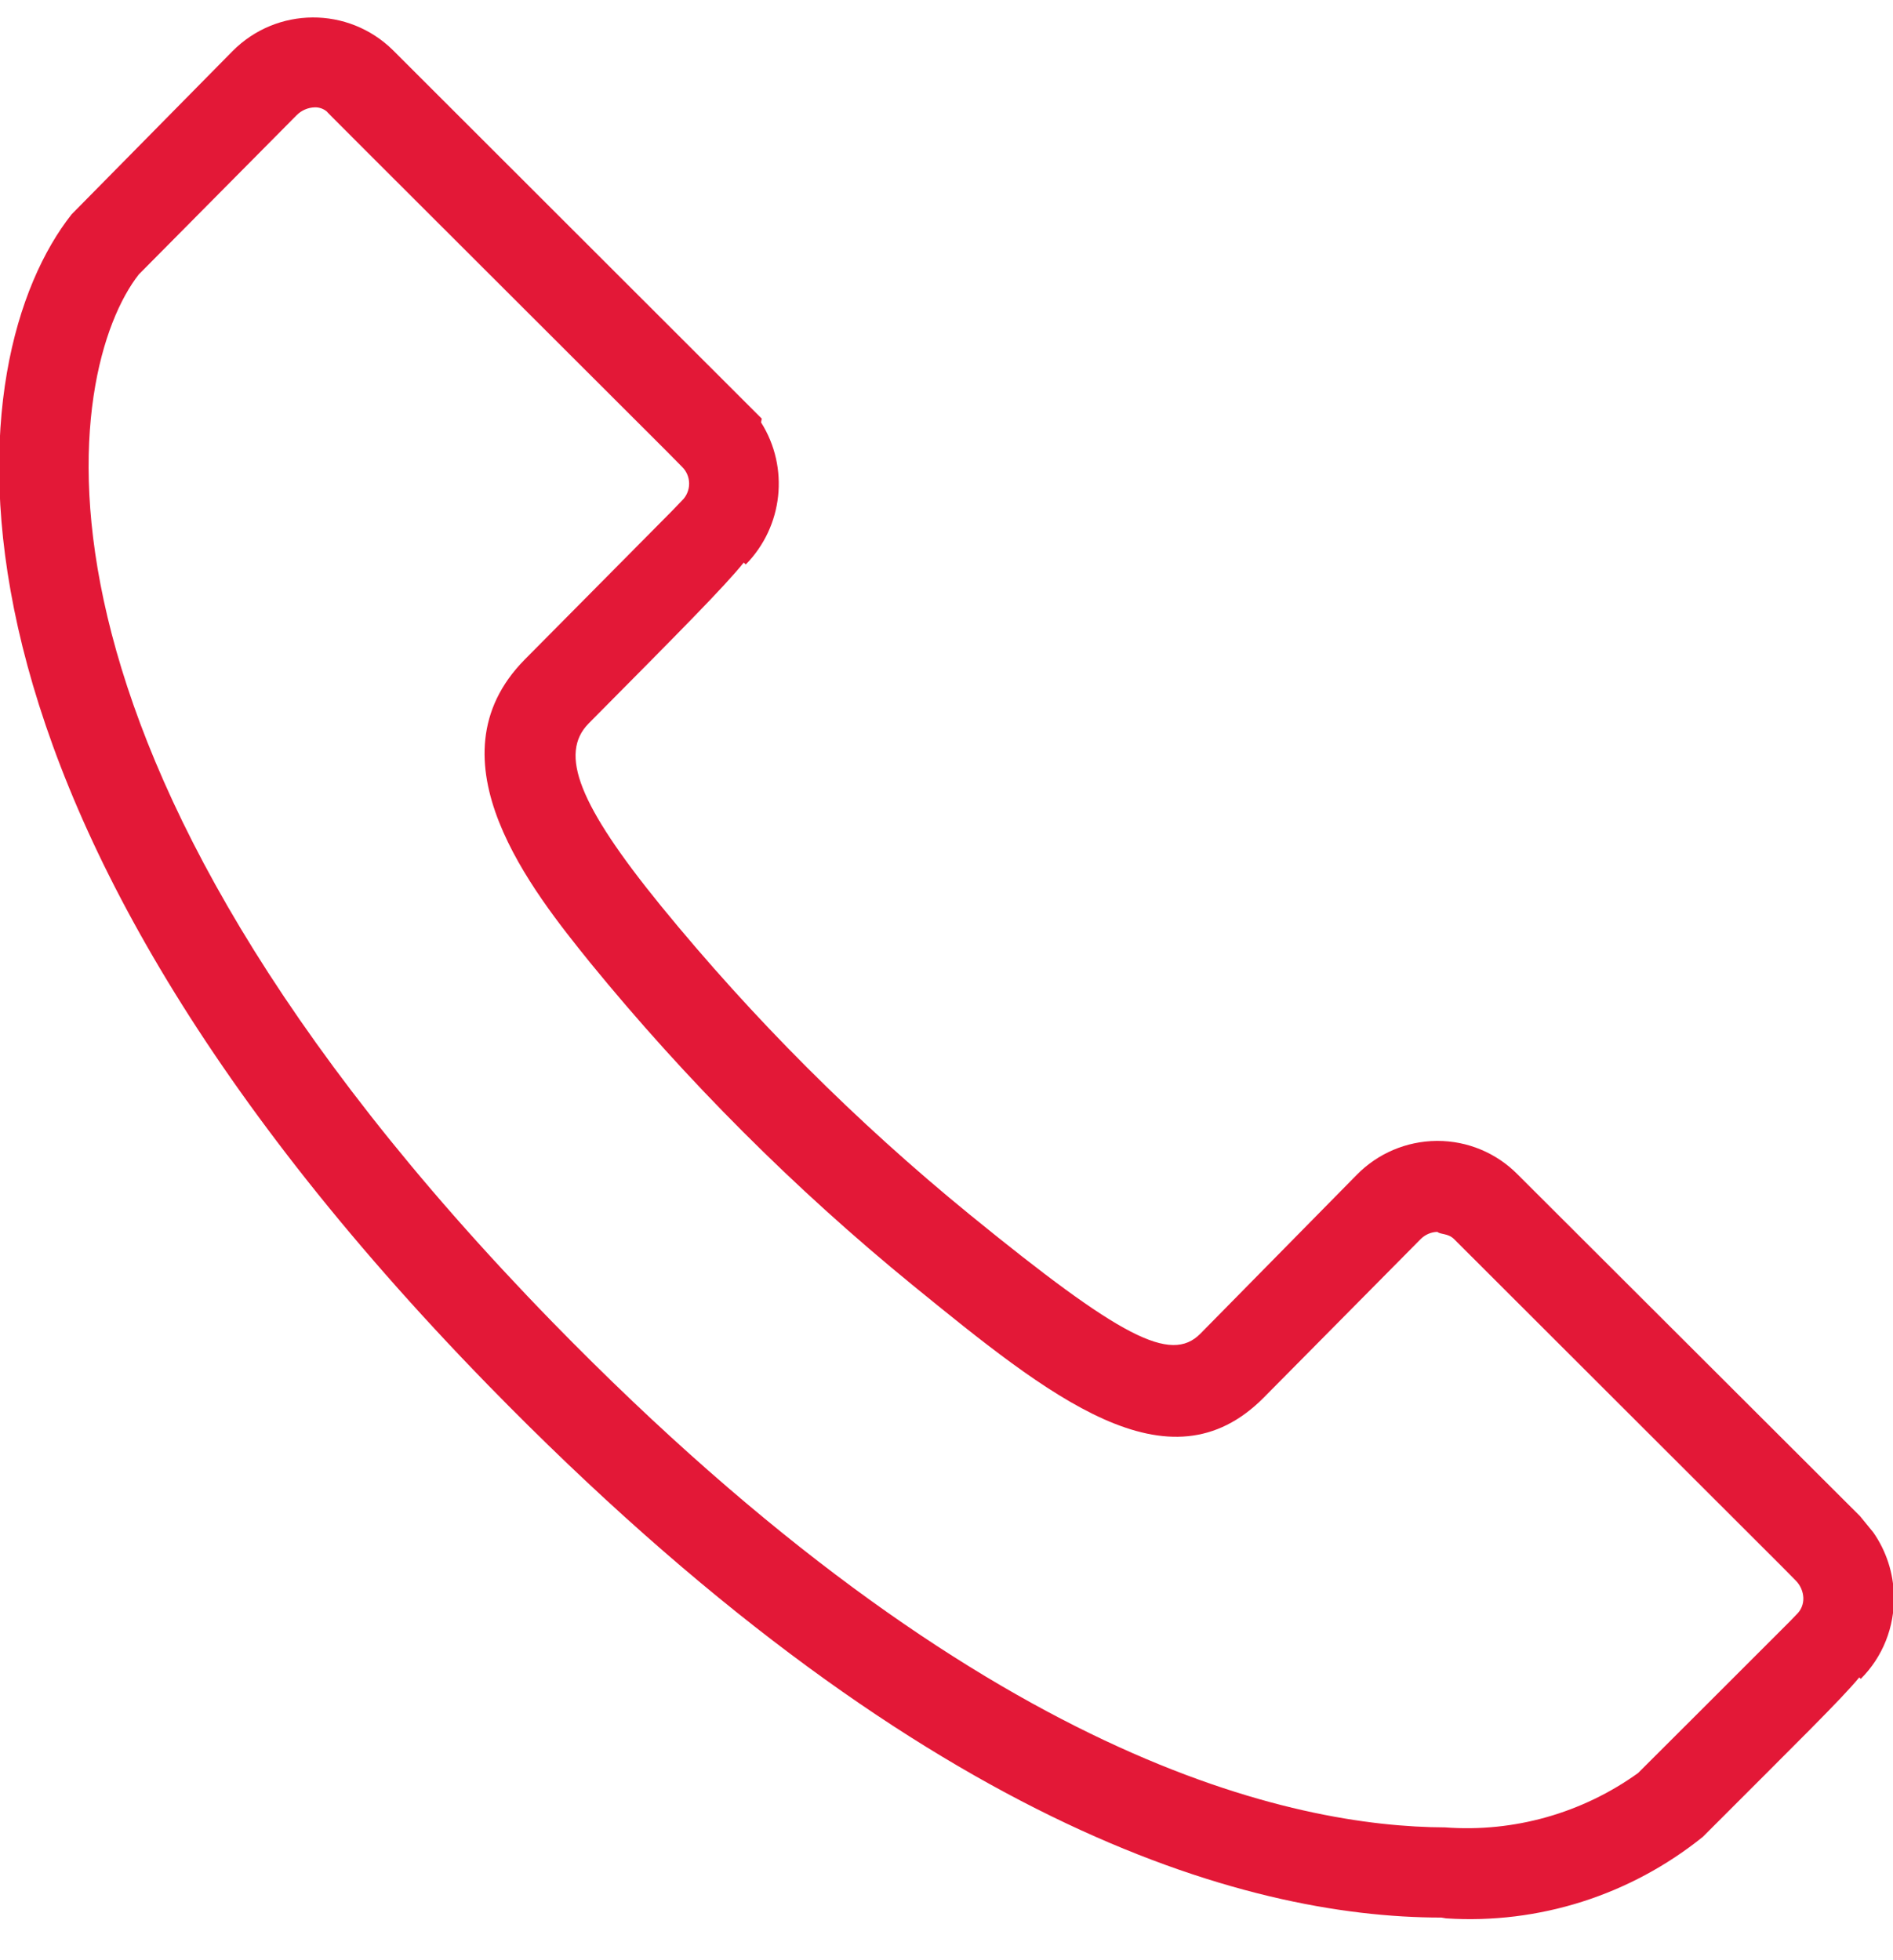<?xml version="1.0" encoding="UTF-8"?>
<svg width="28px" height="29px" viewBox="0 0 28 29" version="1.1" xmlns="http://www.w3.org/2000/svg" xmlns:xlink="http://www.w3.org/1999/xlink">
    <!-- Generator: sketchtool 64 (101010) - https://sketch.com -->
    <title>9A57EF5F-5D7E-433A-92B8-CE26DF259B67</title>
    <desc>Created with sketchtool.</desc>
    <g id="Documentation" stroke="none" stroke-width="1" fill="none" fill-rule="evenodd">
        <g id="Documentation-GPA,-SPA,-BU" transform="translate(-772, -646)">
            <g id="bofa_icon_call2_186rgb" transform="translate(770, 644.246)">
                <rect id="Rectangle" x="0" y="0" width="32" height="32.179"></rect>
                <path d="M23.319,30.123 C20.385,30.123 15.563,28.746 9.224,22.25 C0.551,13.356 1.399,7.027 3.059,4.925 L5.439,2.511 C6.092,1.852 7.152,1.845 7.813,2.497 L13.023,7.703 L13.267,7.947 L13.257,8.003 C13.678,8.671 13.584,9.543 13.031,10.105 L13.001,10.077 C12.707,10.441 12.06,11.092 10.707,12.457 C10.265,12.905 10.563,13.664 11.773,15.152 C13.139,16.826 14.669,18.356 16.34,19.72 C18.581,21.546 19.316,21.928 19.755,21.485 L22.067,19.136 C22.379,18.817 22.804,18.637 23.249,18.633 L23.264,18.633 C23.707,18.633 24.132,18.81 24.445,19.126 L24.445,19.126 L29.512,24.184 L29.708,24.424 C29.9,24.699 30.007,25.026 30.013,25.362 C30.025,25.823 29.848,26.268 29.523,26.592 L29.501,26.57 C29.235,26.893 28.605,27.509 27.187,28.929 C26.115,29.792 24.762,30.223 23.392,30.135 L23.319,30.123 Z M6.656,3.342 C6.556,3.345 6.46,3.386 6.389,3.457 L4.053,5.814 C2.972,7.191 1.857,12.779 10.176,21.318 C16.551,27.853 21.161,28.78 23.376,28.789 C24.391,28.865 25.401,28.58 26.229,27.985 C26.24,27.974 28.041,26.177 28.473,25.743 L28.473,25.743 L28.572,25.64 C28.64,25.577 28.677,25.487 28.674,25.394 C28.67,25.299 28.631,25.208 28.564,25.14 L28.368,24.941 L23.507,20.085 C23.419,19.998 23.312,20.021 23.26,19.979 C23.167,19.981 23.079,20.02 23.013,20.086 L20.693,22.43 C19.285,23.85 17.528,22.419 15.493,20.762 C13.751,19.339 12.155,17.743 10.731,15.998 C9.883,14.946 8.304,12.989 9.761,11.512 C9.761,11.512 11.407,9.852 11.925,9.328 L11.925,9.328 L12.087,9.16 C12.155,9.095 12.193,9.004 12.193,8.909 C12.193,8.815 12.155,8.724 12.087,8.659 L11.844,8.413 L11.844,8.413 C6.856,3.431 6.856,3.431 6.833,3.403 C6.783,3.362 6.72,3.34 6.656,3.342 Z" id="Shape" fill="#E31837" fill-rule="nonzero"></path>
            </g>
        </g>
    </g>
</svg>